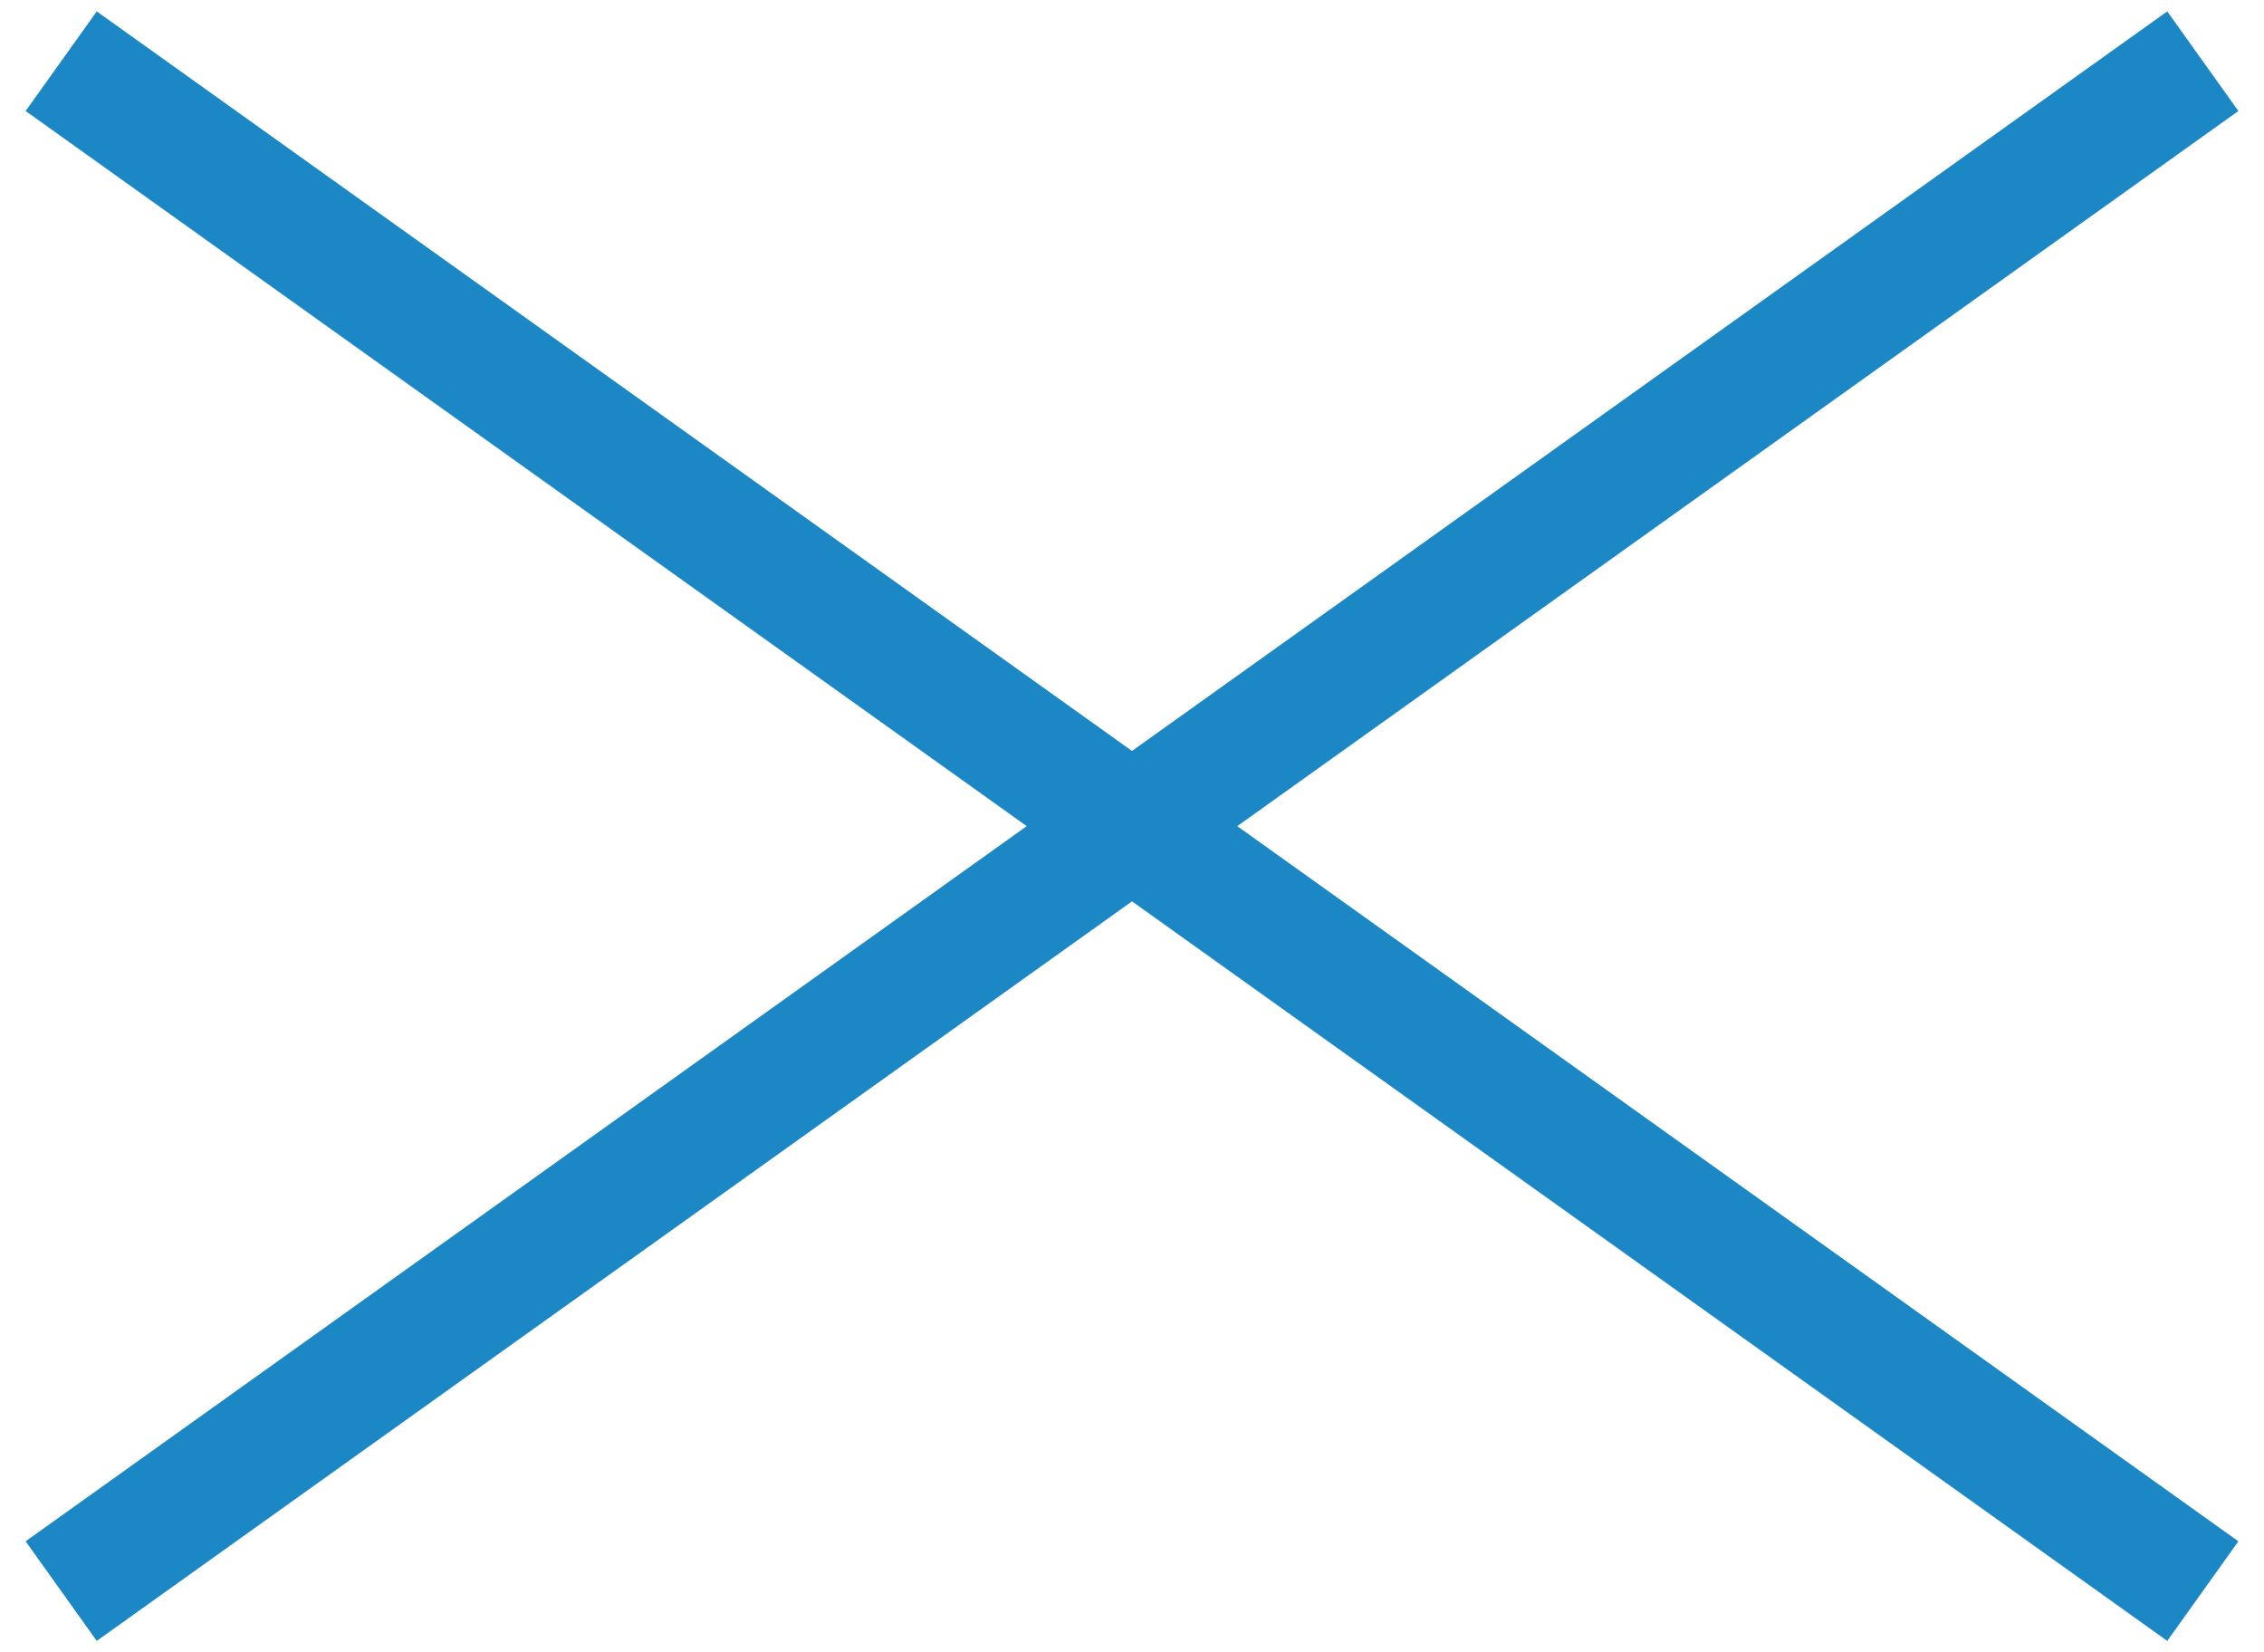 <?xml version="1.0" encoding="UTF-8"?>
<svg xmlns="http://www.w3.org/2000/svg" width="37" height="27" viewBox="0 0 37 27" fill="none">
  <path id="Close" d="M1 1L36 26M36 1L1 26" stroke="#1B87C4" stroke-width="2"></path>
</svg>
